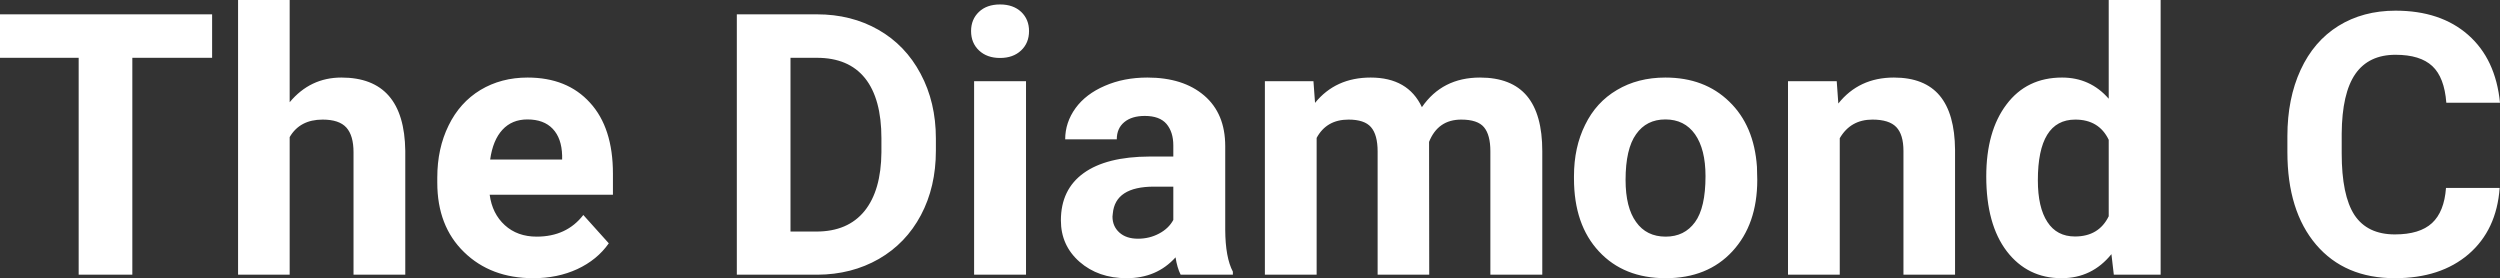 <?xml version="1.0" encoding="UTF-8" standalone="yes"?>
<svg xmlns="http://www.w3.org/2000/svg" width="100%" height="100%" viewBox="0 0 156.991 17.475" fill="#FFFFFF">
  <rect x="0" y="0" width="156.991" height="17.475" fill="#333333" stroke="none"/>
  <path d="M13.32 0.90L13.32 3.63L8.31 3.63L8.31 17.25L4.94 17.25L4.94 3.63L0 3.63L0 0.90L13.32 0.90ZM18.19 0L18.19 6.42Q19.48 4.87 21.44 4.87L21.44 4.87Q25.39 4.87 25.45 9.47L25.45 9.47L25.45 17.25L22.20 17.25L22.20 9.56Q22.20 8.51 21.75 8.01Q21.30 7.51 20.26 7.51L20.26 7.51Q18.83 7.51 18.19 8.61L18.19 8.61L18.19 17.25L14.95 17.25L14.95 0L18.19 0ZM33.49 17.47L33.49 17.47Q30.82 17.47 29.14 15.83Q27.46 14.20 27.46 11.47L27.46 11.47L27.46 11.15Q27.46 9.32 28.17 7.88Q28.87 6.44 30.17 5.65Q31.47 4.87 33.13 4.87L33.13 4.87Q35.62 4.87 37.05 6.45Q38.49 8.02 38.49 10.90L38.49 10.90L38.49 12.23L30.75 12.23Q30.91 13.42 31.70 14.14Q32.49 14.86 33.70 14.86L33.70 14.86Q35.58 14.86 36.63 13.50L36.63 13.50L38.23 15.28Q37.50 16.32 36.25 16.90Q35.01 17.47 33.49 17.47ZM33.12 7.50L33.12 7.50Q32.15 7.50 31.55 8.15Q30.95 8.80 30.78 10.02L30.78 10.02L35.30 10.02L35.30 9.76Q35.27 8.68 34.71 8.09Q34.15 7.50 33.12 7.50ZM51.33 17.25L46.27 17.25L46.27 0.90L51.30 0.90Q53.46 0.90 55.16 1.87Q56.86 2.84 57.81 4.63Q58.77 6.42 58.77 8.70L58.77 8.70L58.77 9.46Q58.77 11.74 57.83 13.51Q56.89 15.28 55.19 16.26Q53.48 17.24 51.33 17.25L51.33 17.25ZM51.30 3.63L49.64 3.63L49.64 14.54L51.27 14.54Q53.24 14.54 54.29 13.25Q55.33 11.96 55.35 9.56L55.35 9.56L55.35 8.69Q55.35 6.20 54.32 4.91Q53.29 3.63 51.30 3.63L51.30 3.63ZM64.43 5.10L64.43 17.25L61.17 17.25L61.17 5.10L64.43 5.10ZM60.98 1.95L60.98 1.95Q60.98 1.22 61.47 0.75Q61.96 0.28 62.80 0.28L62.80 0.28Q63.63 0.28 64.13 0.75Q64.62 1.22 64.62 1.95L64.62 1.95Q64.62 2.70 64.12 3.17Q63.62 3.64 62.80 3.64Q61.98 3.64 61.48 3.17Q60.98 2.70 60.98 1.95ZM77.42 17.25L74.14 17.25Q73.92 16.81 73.82 16.16L73.82 16.16Q72.64 17.47 70.75 17.47L70.75 17.47Q68.97 17.47 67.79 16.44Q66.62 15.41 66.62 13.84L66.62 13.84Q66.62 11.90 68.05 10.87Q69.48 9.84 72.19 9.83L72.19 9.83L73.68 9.83L73.68 9.13Q73.68 8.29 73.25 7.78Q72.82 7.28 71.89 7.28L71.89 7.28Q71.07 7.28 70.60 7.67Q70.13 8.06 70.13 8.75L70.13 8.75L66.89 8.75Q66.89 7.69 67.54 6.79Q68.19 5.90 69.38 5.39Q70.57 4.87 72.05 4.87L72.05 4.87Q74.30 4.87 75.62 6.00Q76.94 7.13 76.94 9.18L76.94 9.18L76.94 14.44Q76.95 16.17 77.42 17.06L77.42 17.06L77.42 17.25ZM71.46 14.99L71.46 14.99Q72.18 14.99 72.78 14.67Q73.39 14.35 73.68 13.81L73.68 13.81L73.68 11.72L72.47 11.72Q70.03 11.72 69.88 13.41L69.88 13.41L69.86 13.60Q69.86 14.21 70.29 14.60Q70.72 14.99 71.46 14.99ZM79.43 5.10L82.48 5.10L82.58 6.46Q83.87 4.87 86.07 4.87L86.07 4.87Q88.42 4.87 89.29 6.73L89.29 6.73Q90.57 4.87 92.94 4.87L92.94 4.87Q94.92 4.87 95.89 6.03Q96.85 7.18 96.85 9.49L96.85 9.49L96.85 17.25L93.59 17.25L93.59 9.50Q93.59 8.47 93.19 7.99Q92.79 7.51 91.76 7.51L91.76 7.51Q90.30 7.51 89.74 8.91L89.74 8.91L89.75 17.25L86.51 17.25L86.51 9.51Q86.51 8.46 86.09 7.98Q85.68 7.51 84.68 7.51L84.68 7.51Q83.30 7.51 82.68 8.66L82.68 8.66L82.68 17.25L79.43 17.25L79.43 5.10ZM98.84 11.21L98.84 11.06Q98.84 9.25 99.54 7.84Q100.23 6.42 101.54 5.65Q102.85 4.87 104.58 4.87L104.58 4.87Q107.04 4.87 108.59 6.38Q110.15 7.88 110.33 10.47L110.33 10.47L110.35 11.30Q110.35 14.09 108.79 15.78Q107.23 17.47 104.60 17.47Q101.97 17.47 100.41 15.79Q98.84 14.11 98.84 11.21L98.84 11.21ZM102.08 11.30L102.08 11.30Q102.08 13.03 102.74 13.94Q103.39 14.86 104.60 14.86L104.60 14.86Q105.78 14.86 106.44 13.95Q107.10 13.05 107.10 11.06L107.10 11.06Q107.10 9.37 106.44 8.43Q105.78 7.50 104.58 7.50L104.58 7.50Q103.39 7.50 102.74 8.43Q102.08 9.35 102.08 11.30ZM112.28 5.10L115.34 5.10L115.44 6.50Q116.74 4.87 118.93 4.87L118.93 4.87Q120.86 4.87 121.81 6.01Q122.75 7.14 122.77 9.40L122.77 9.40L122.77 17.25L119.53 17.25L119.53 9.48Q119.53 8.45 119.08 7.98Q118.63 7.51 117.58 7.51L117.58 7.51Q116.21 7.51 115.53 8.68L115.53 8.68L115.53 17.25L112.28 17.25L112.28 5.10ZM124.73 11.08L124.73 11.08Q124.73 8.24 126.00 6.56Q127.27 4.87 129.49 4.87L129.49 4.87Q131.26 4.87 132.42 6.20L132.42 6.20L132.42 0L135.68 0L135.68 17.25L132.74 17.25L132.59 15.96Q131.37 17.47 129.46 17.47L129.46 17.47Q127.32 17.47 126.02 15.78Q124.73 14.09 124.73 11.08ZM127.97 11.32L127.97 11.32Q127.97 13.03 128.57 13.94Q129.16 14.85 130.30 14.85L130.30 14.85Q131.80 14.85 132.42 13.58L132.42 13.58L132.42 8.78Q131.81 7.51 130.32 7.51L130.32 7.51Q127.97 7.51 127.97 11.32ZM153.60 11.80L156.97 11.80Q156.78 14.44 155.02 15.96Q153.26 17.47 150.39 17.47L150.39 17.47Q147.24 17.47 145.44 15.36Q143.64 13.24 143.64 9.55L143.64 9.55L143.64 8.55Q143.64 6.19 144.47 4.39Q145.30 2.59 146.84 1.63Q148.39 0.67 150.43 0.67L150.43 0.67Q153.26 0.67 154.99 2.19Q156.72 3.71 156.99 6.45L156.99 6.45L153.62 6.45Q153.50 4.86 152.74 4.15Q151.98 3.44 150.43 3.44L150.43 3.44Q148.75 3.44 147.91 4.64Q147.07 5.85 147.05 8.39L147.05 8.39L147.05 9.62Q147.05 12.27 147.85 13.50Q148.66 14.72 150.39 14.72L150.39 14.72Q151.95 14.72 152.72 14.01Q153.49 13.30 153.60 11.80L153.60 11.80Z" preserveAspectRatio="none"/>
</svg>